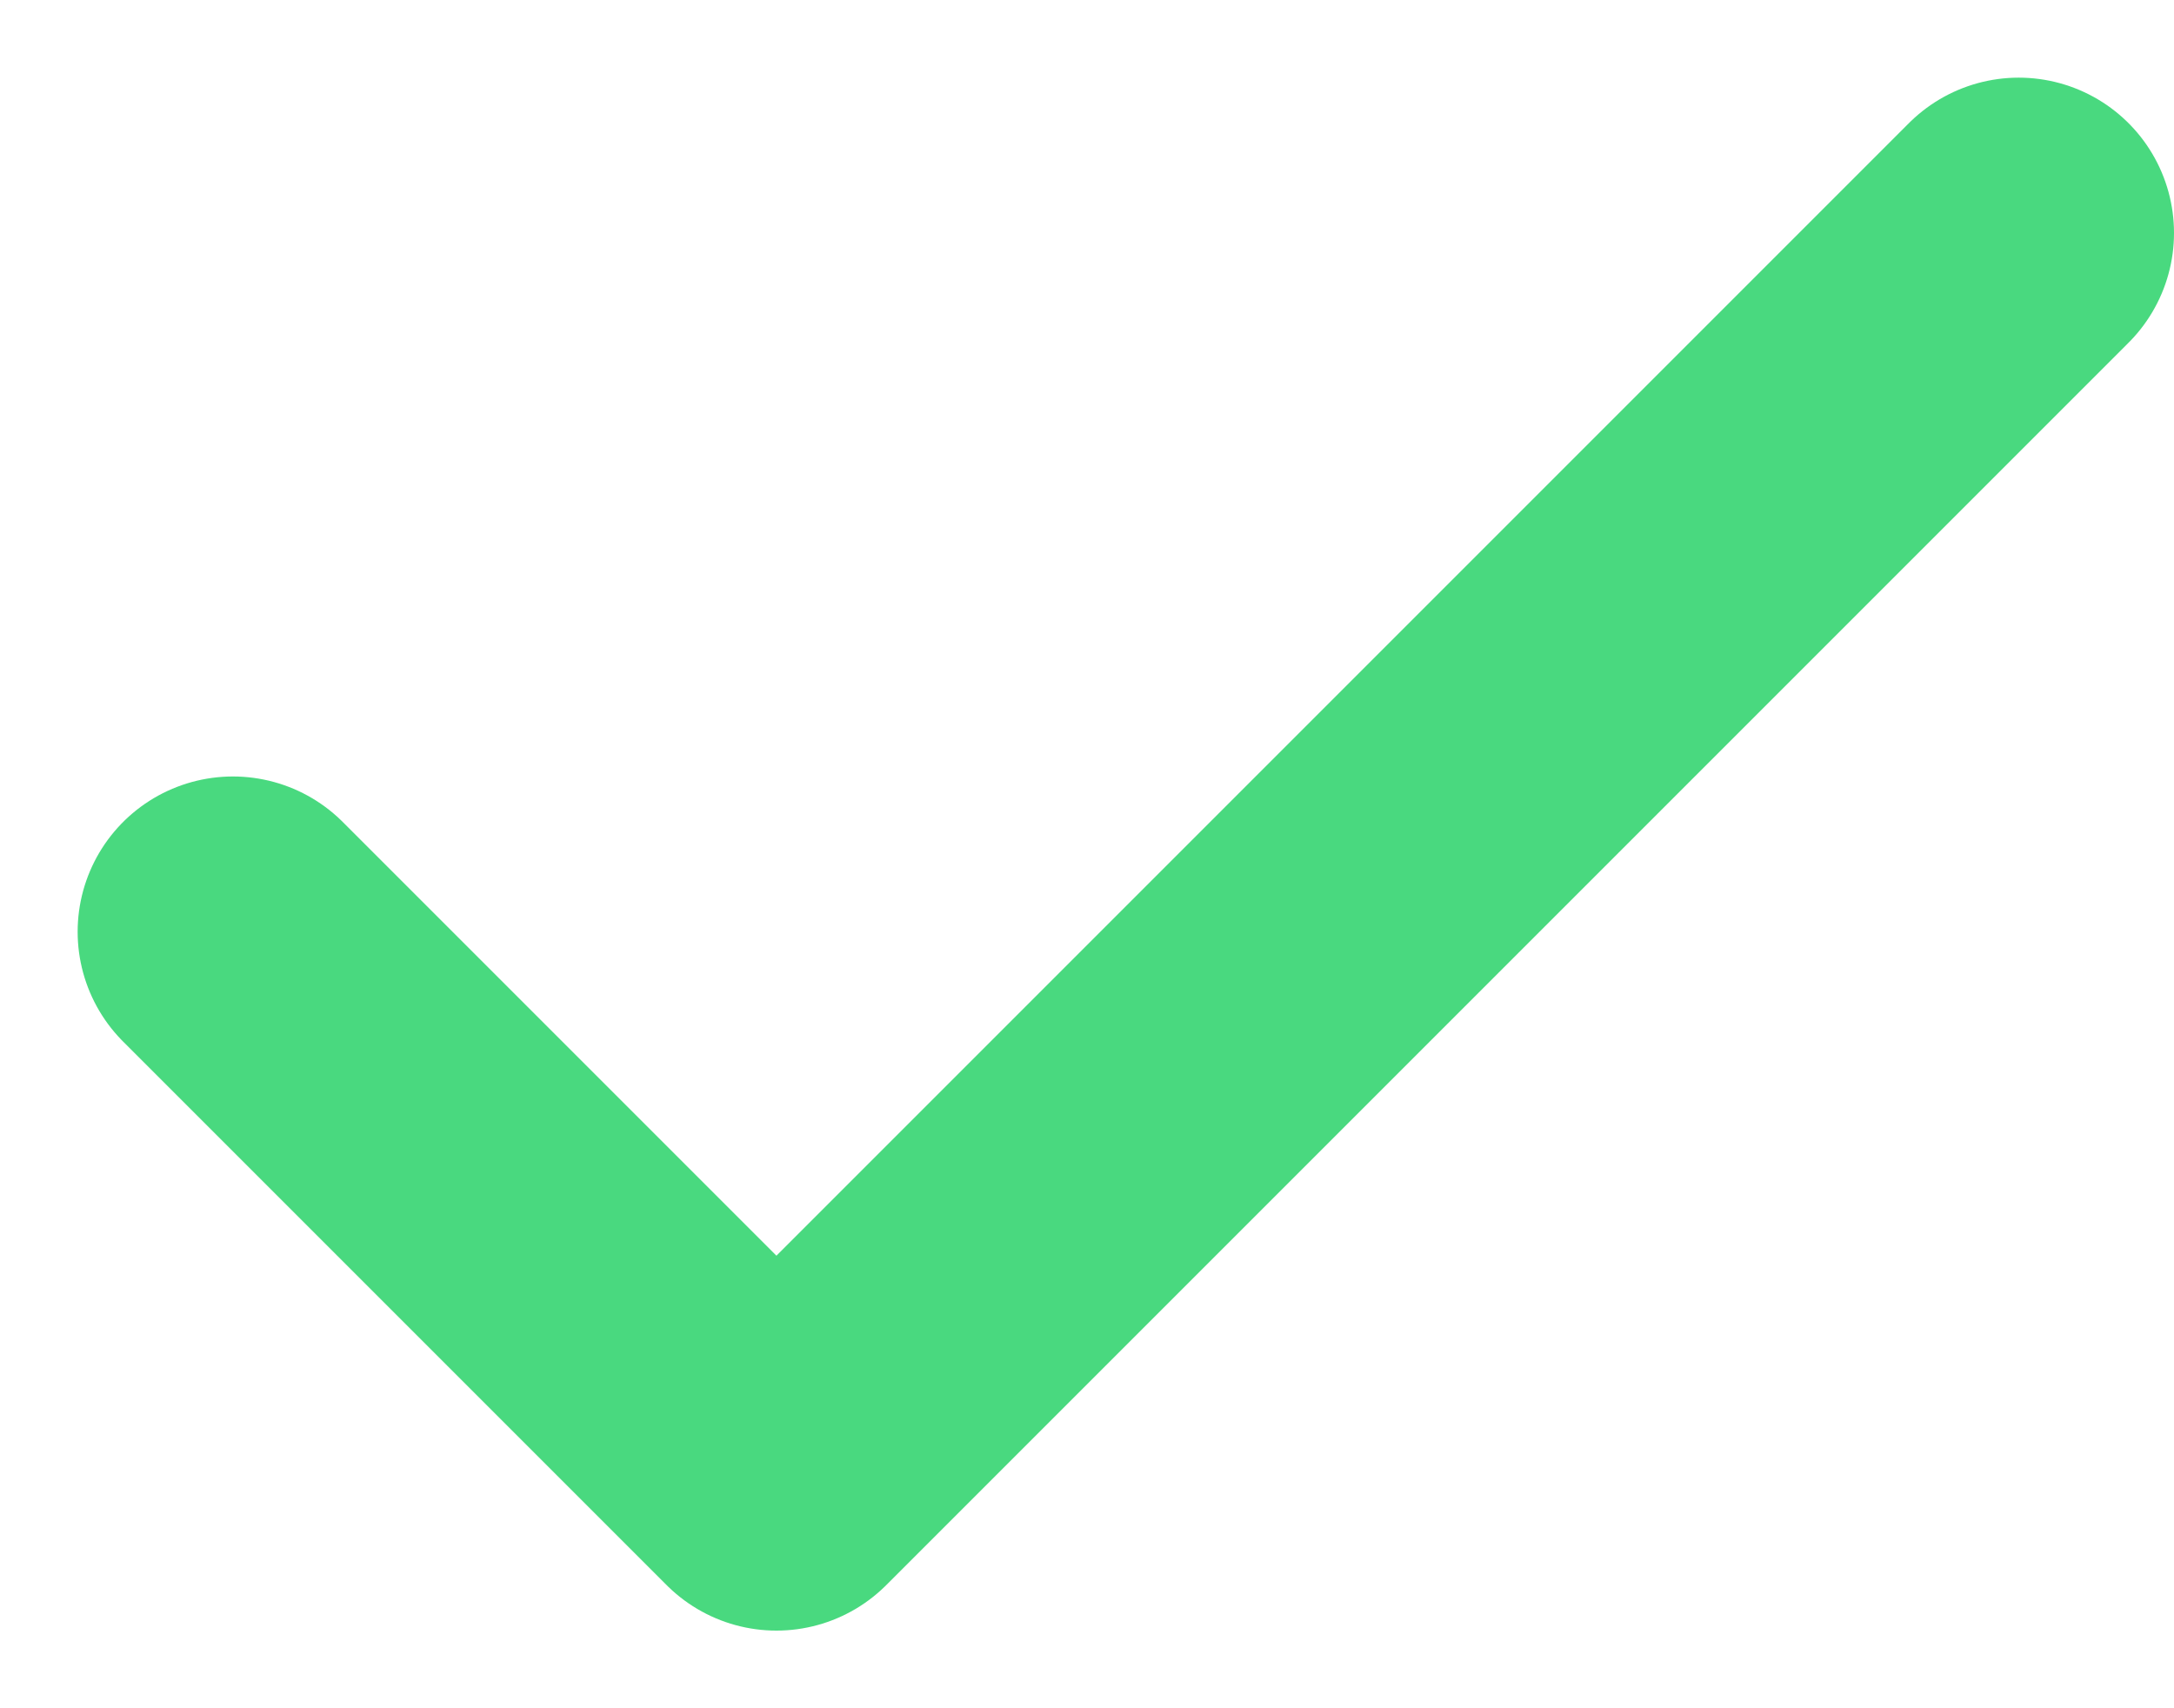 <svg width="14" height="11" viewBox="0 0 14 11" fill="none" xmlns="http://www.w3.org/2000/svg">
<path d="M1.5 6L5 9.5L13 1.5" stroke="#49D97F" stroke-width="2" stroke-linecap="round" stroke-linejoin="round"/>
</svg>
